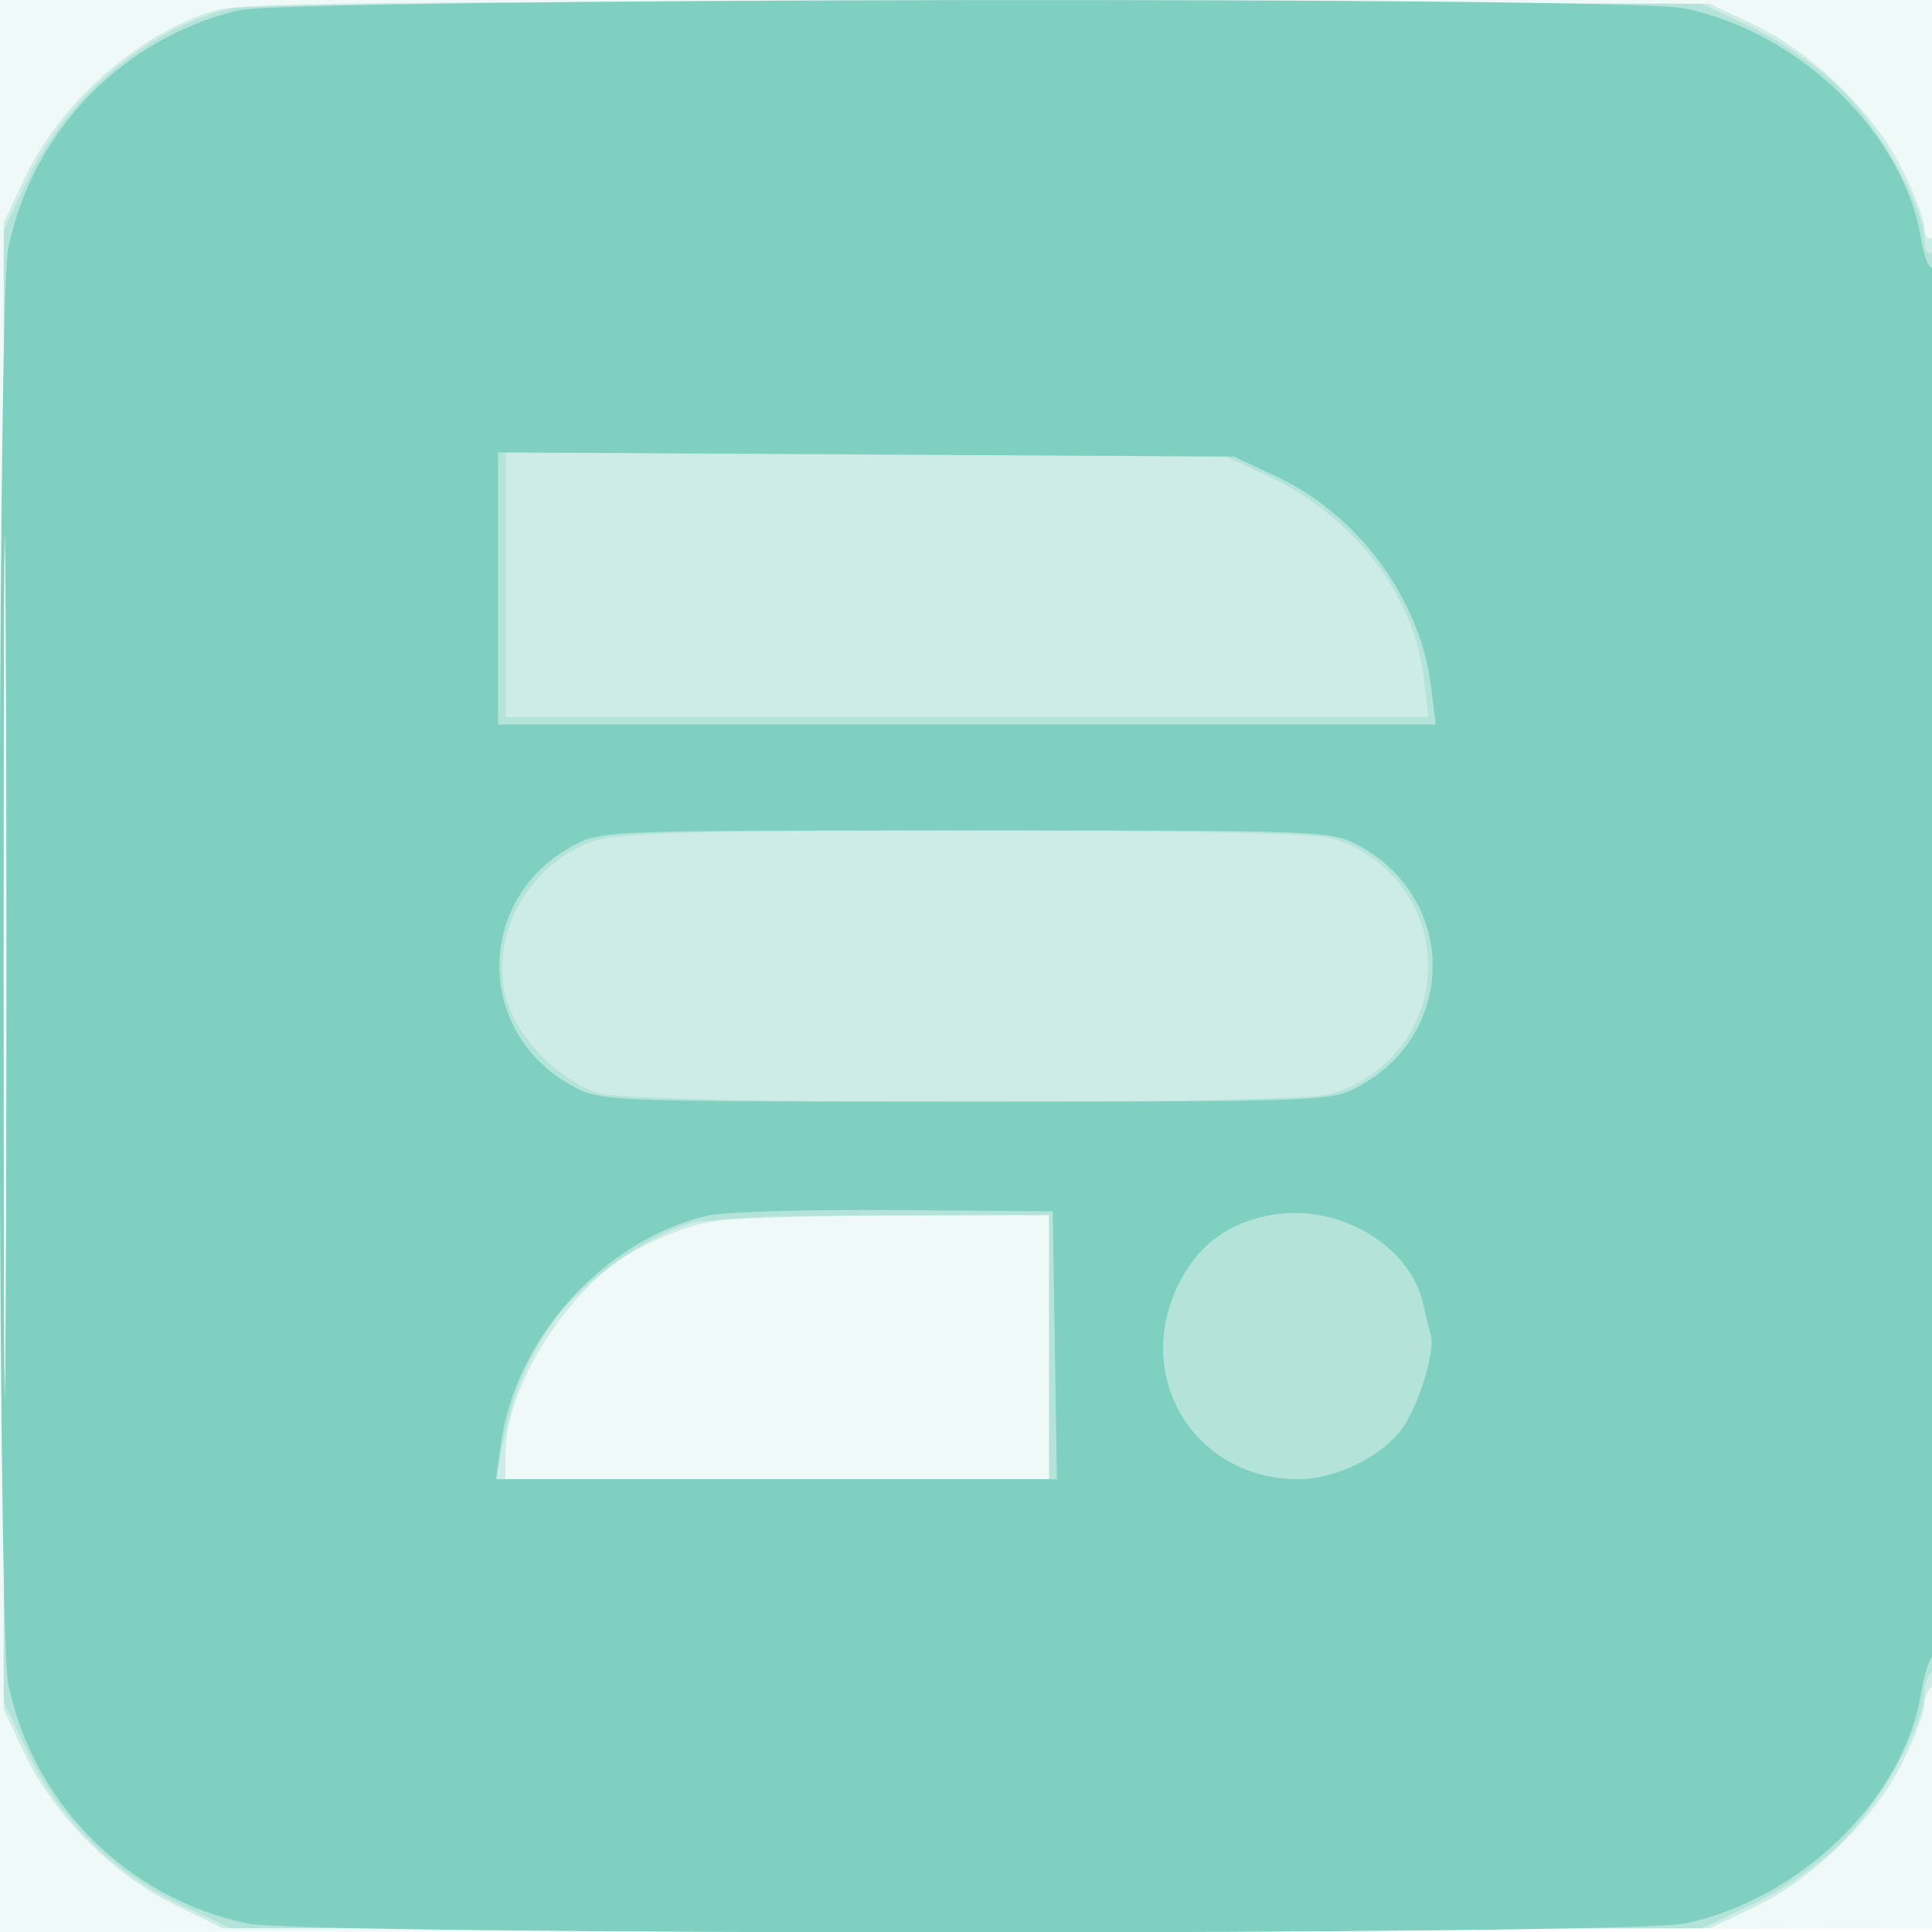 <svg xmlns="http://www.w3.org/2000/svg" width="256" height="256"><path fill-opacity=".118" d="M0 128.004v128.004l128.25-.254 128.25-.254.254-127.75L257.008 0H0v128.004m.485.496c0 70.4.119 99.053.265 63.672.146-35.38.146-92.98 0-128C.604 29.153.485 58.1.485 128.5" fill="#7ecfc0" fill-rule="evenodd"/><path fill-opacity=".293" d="M28.286 1.441C17.99 4.683 7.94 13.626 3.18 23.782L.5 29.5v197l2.696 5.753c3.771 8.047 11.707 16.104 19.73 20.03L29.5 255.5h197l5.753-2.696c7.715-3.616 16.011-11.643 19.736-19.099 1.656-3.313 3.011-6.826 3.011-7.806 0-.979.45-2.059 1-2.399.655-.405 1-33.697 1-96.618 0-63.745-.336-95.792-1-95.382-.55.34-1-.237-1-1.281 0-1.045-1.355-4.611-3.011-7.924-3.725-7.456-12.021-15.483-19.736-19.099L226.5.5l-97-.193C51.265.151 31.685.371 28.286 1.441M.48 128c0 53.075.122 74.788.27 48.25.148-26.537.148-69.962 0-96.5C.602 53.213.48 74.925.48 128m89.788 34.955c-2.878 1.036-6.56 2.829-8.183 3.984C73.938 172.741 67 184.514 67 192.538V196h72v-35l-21.75.036c-18.721.031-22.479.298-26.982 1.919" fill="#7ecfc0" fill-rule="evenodd"/><path fill-opacity=".315" d="M30.746 1.073C19.642 3.727 8.926 12.713 3.693 23.759L.5 30.5v195l3.193 6.741c4.133 8.724 11.342 15.933 20.066 20.066L30.5 255.5h195l6.741-3.193c3.961-1.876 8.822-5.275 11.788-8.24 5.096-5.097 10.969-15.674 10.97-19.758.001-1.205.451-2.469 1.001-2.809.655-.405 1-33.03 1-94.618 0-62.412-.336-93.792-1-93.382-.556.344-1-.406-1.001-1.691-.001-4.189-5.812-14.718-10.97-19.876-2.966-2.965-7.827-6.364-11.788-8.24L225.5.5 130 .338C76.453.247 32.851.57 30.746 1.073M.48 128c0 51.975.121 73.237.27 47.25.148-25.988.148-68.513 0-94.5C.601 54.762.48 76.025.48 128M67 77.455V95h122.279l-.615-5.186C187.36 78.8 179.372 68.41 168.175 63.16L162.5 60.5l-47.75-.295L67 59.909v17.546m11.5 34.047c-8.461 2.992-13.673 12.427-11.442 20.712 1.436 5.335 7.221 11.215 12.465 12.671 5.269 1.462 91.457 1.526 96.696.071 7.768-2.157 13.012-8.991 13.012-16.956s-5.244-14.799-13.012-16.956c-2.315-.643-20.709-1.018-48.719-.995-36.161.031-45.786.317-49 1.453m13 50.556c-5.7 1.668-13.944 7.459-17.712 12.442-3.762 4.976-6.091 10.601-7.35 17.75l-.661 3.75H139v-35l-22.25.09c-12.238.05-23.6.485-25.25.968" fill="#7ecfc0" fill-rule="evenodd"/><path fill-opacity=".982" d="M31.5 1.388C16.186 5.117 4.333 17.367 1.108 32.799c-1.55 7.413-1.55 182.989 0 190.402 3.315 15.862 15.791 28.335 31.691 31.683 7.429 1.565 182.973 1.565 190.402 0 15.482-3.26 29.134-16.621 31.388-30.718.371-2.316 1.065-4.452 1.542-4.747.482-.298.869-41.557.869-92.537 0-52.325-.377-91.767-.875-91.459-.481.297-1.171-1.309-1.533-3.57-2.253-14.094-15.962-27.521-31.391-30.745-7.839-1.639-184.884-1.38-191.701.28M.48 128c0 50.875.121 71.687.27 46.25.148-25.438.148-67.063 0-92.5C.601 56.312.48 77.125.48 128M66 77.973V96h124.258l-.669-5.25c-1.455-11.437-9.678-22.557-20.393-27.58L163.5 60.5l-48.75-.277L66 59.945v18.028m9.53 34.309c-12.484 7.07-12.484 24.366 0 31.436 3.965 2.247 4.025 2.249 52.47 2.249s48.505-.002 52.47-2.249c12.484-7.07 12.484-24.366 0-31.436-3.965-2.247-4.025-2.249-52.47-2.249s-48.505.002-52.47 2.249m18.204 48.796c-13.785 3.284-25.437 16.184-27.373 30.303L65.728 196h74.318l-.273-17.75-.273-17.75-21-.159c-11.55-.088-22.694.244-24.766.737m73.912.068c-5.421 1.218-9.135 4.166-11.56 9.177C150.12 182.647 158.4 196 172.008 196c4.987 0 11.149-3.007 13.804-6.737 2.23-3.13 4.428-10.345 3.781-12.406-.234-.746-.688-2.56-1.009-4.03-1.769-8.108-11.839-13.726-20.938-11.681" fill="#7ecfc0" fill-rule="evenodd"/></svg>